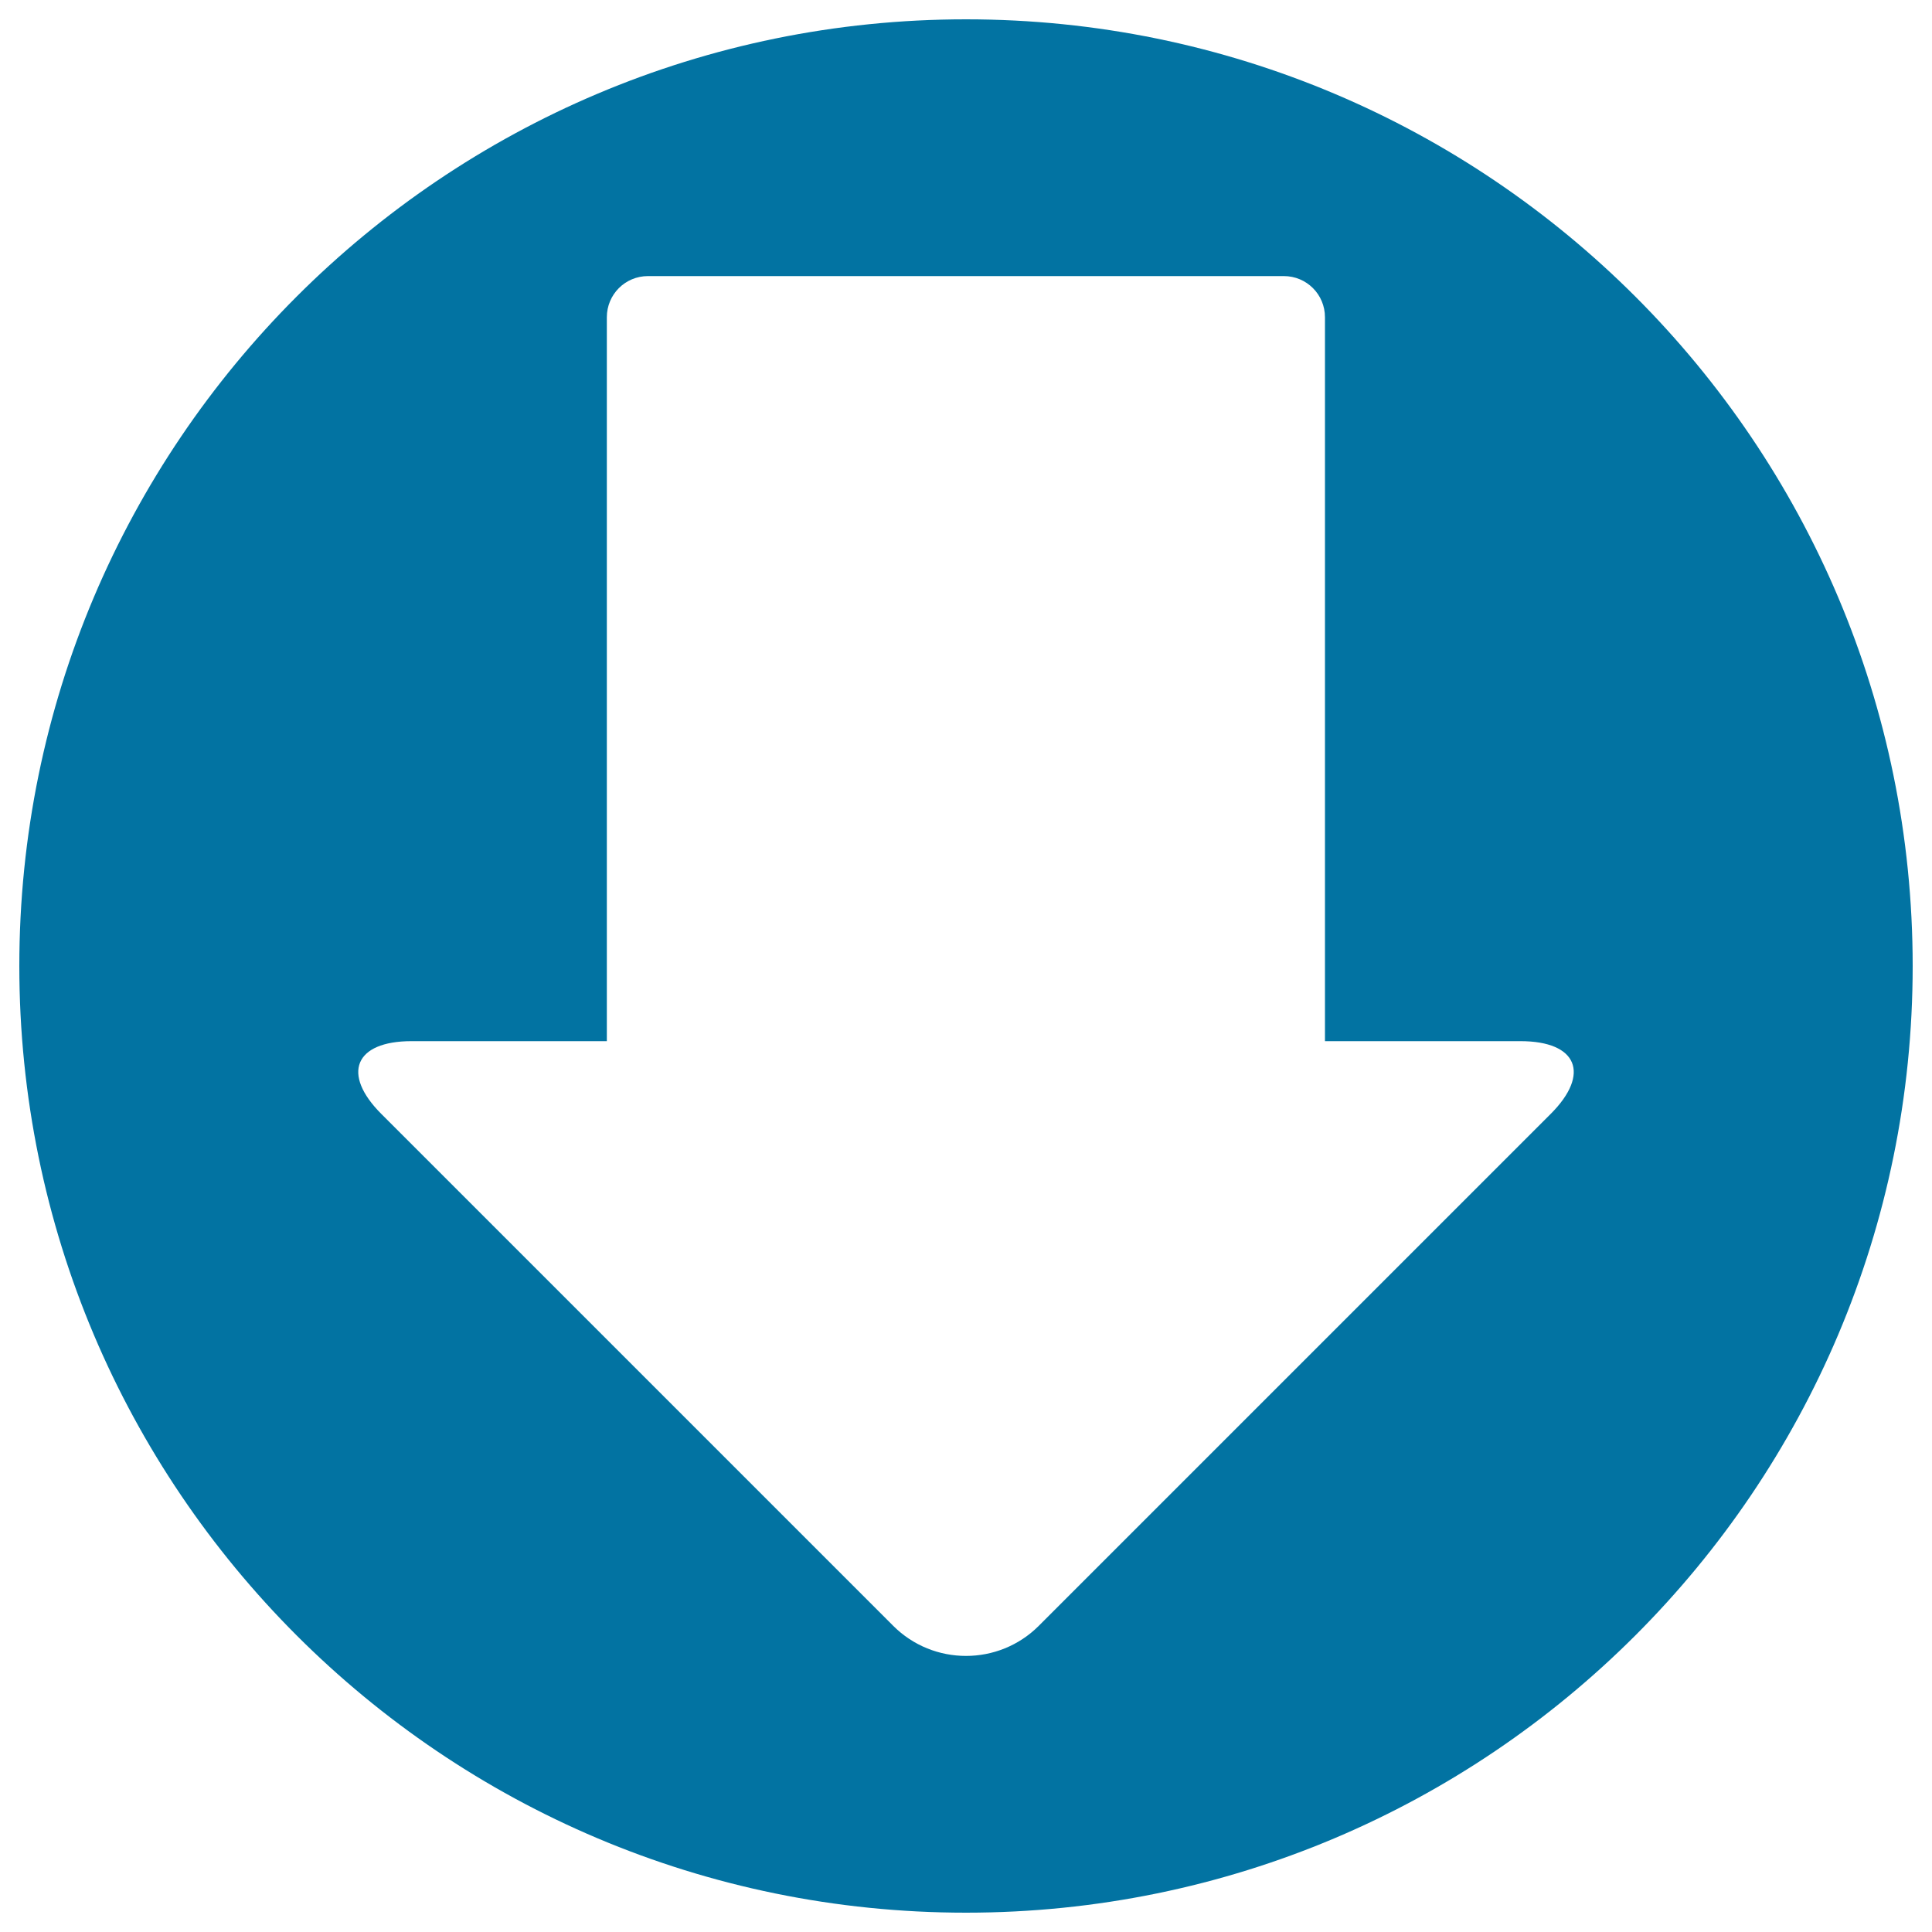 <svg xmlns="http://www.w3.org/2000/svg" viewBox="0 0 1000 1000" style="fill:#0273a2">
<title>Down Arrow In A Circle SVG icon</title>
<g><g><path d="M500,10C229.4,10,10,229.4,10,500c0,270.6,219.4,490,490,490c270.6,0,490-219.4,490-490C990,229.4,770.6,10,500,10z M802.6,576.6L537.7,841.5c-20.8,20.8-54.6,20.8-75.4,0L197.4,576.6c-20.8-20.8-13.8-37.7,15.6-37.7h101.1V164.2c0-11.8,9.5-21.3,21.3-21.3h329.1c11.8,0,21.3,9.5,21.3,21.3v374.7H787C816.4,538.9,823.4,555.8,802.6,576.6z"/></g></g>
</svg>